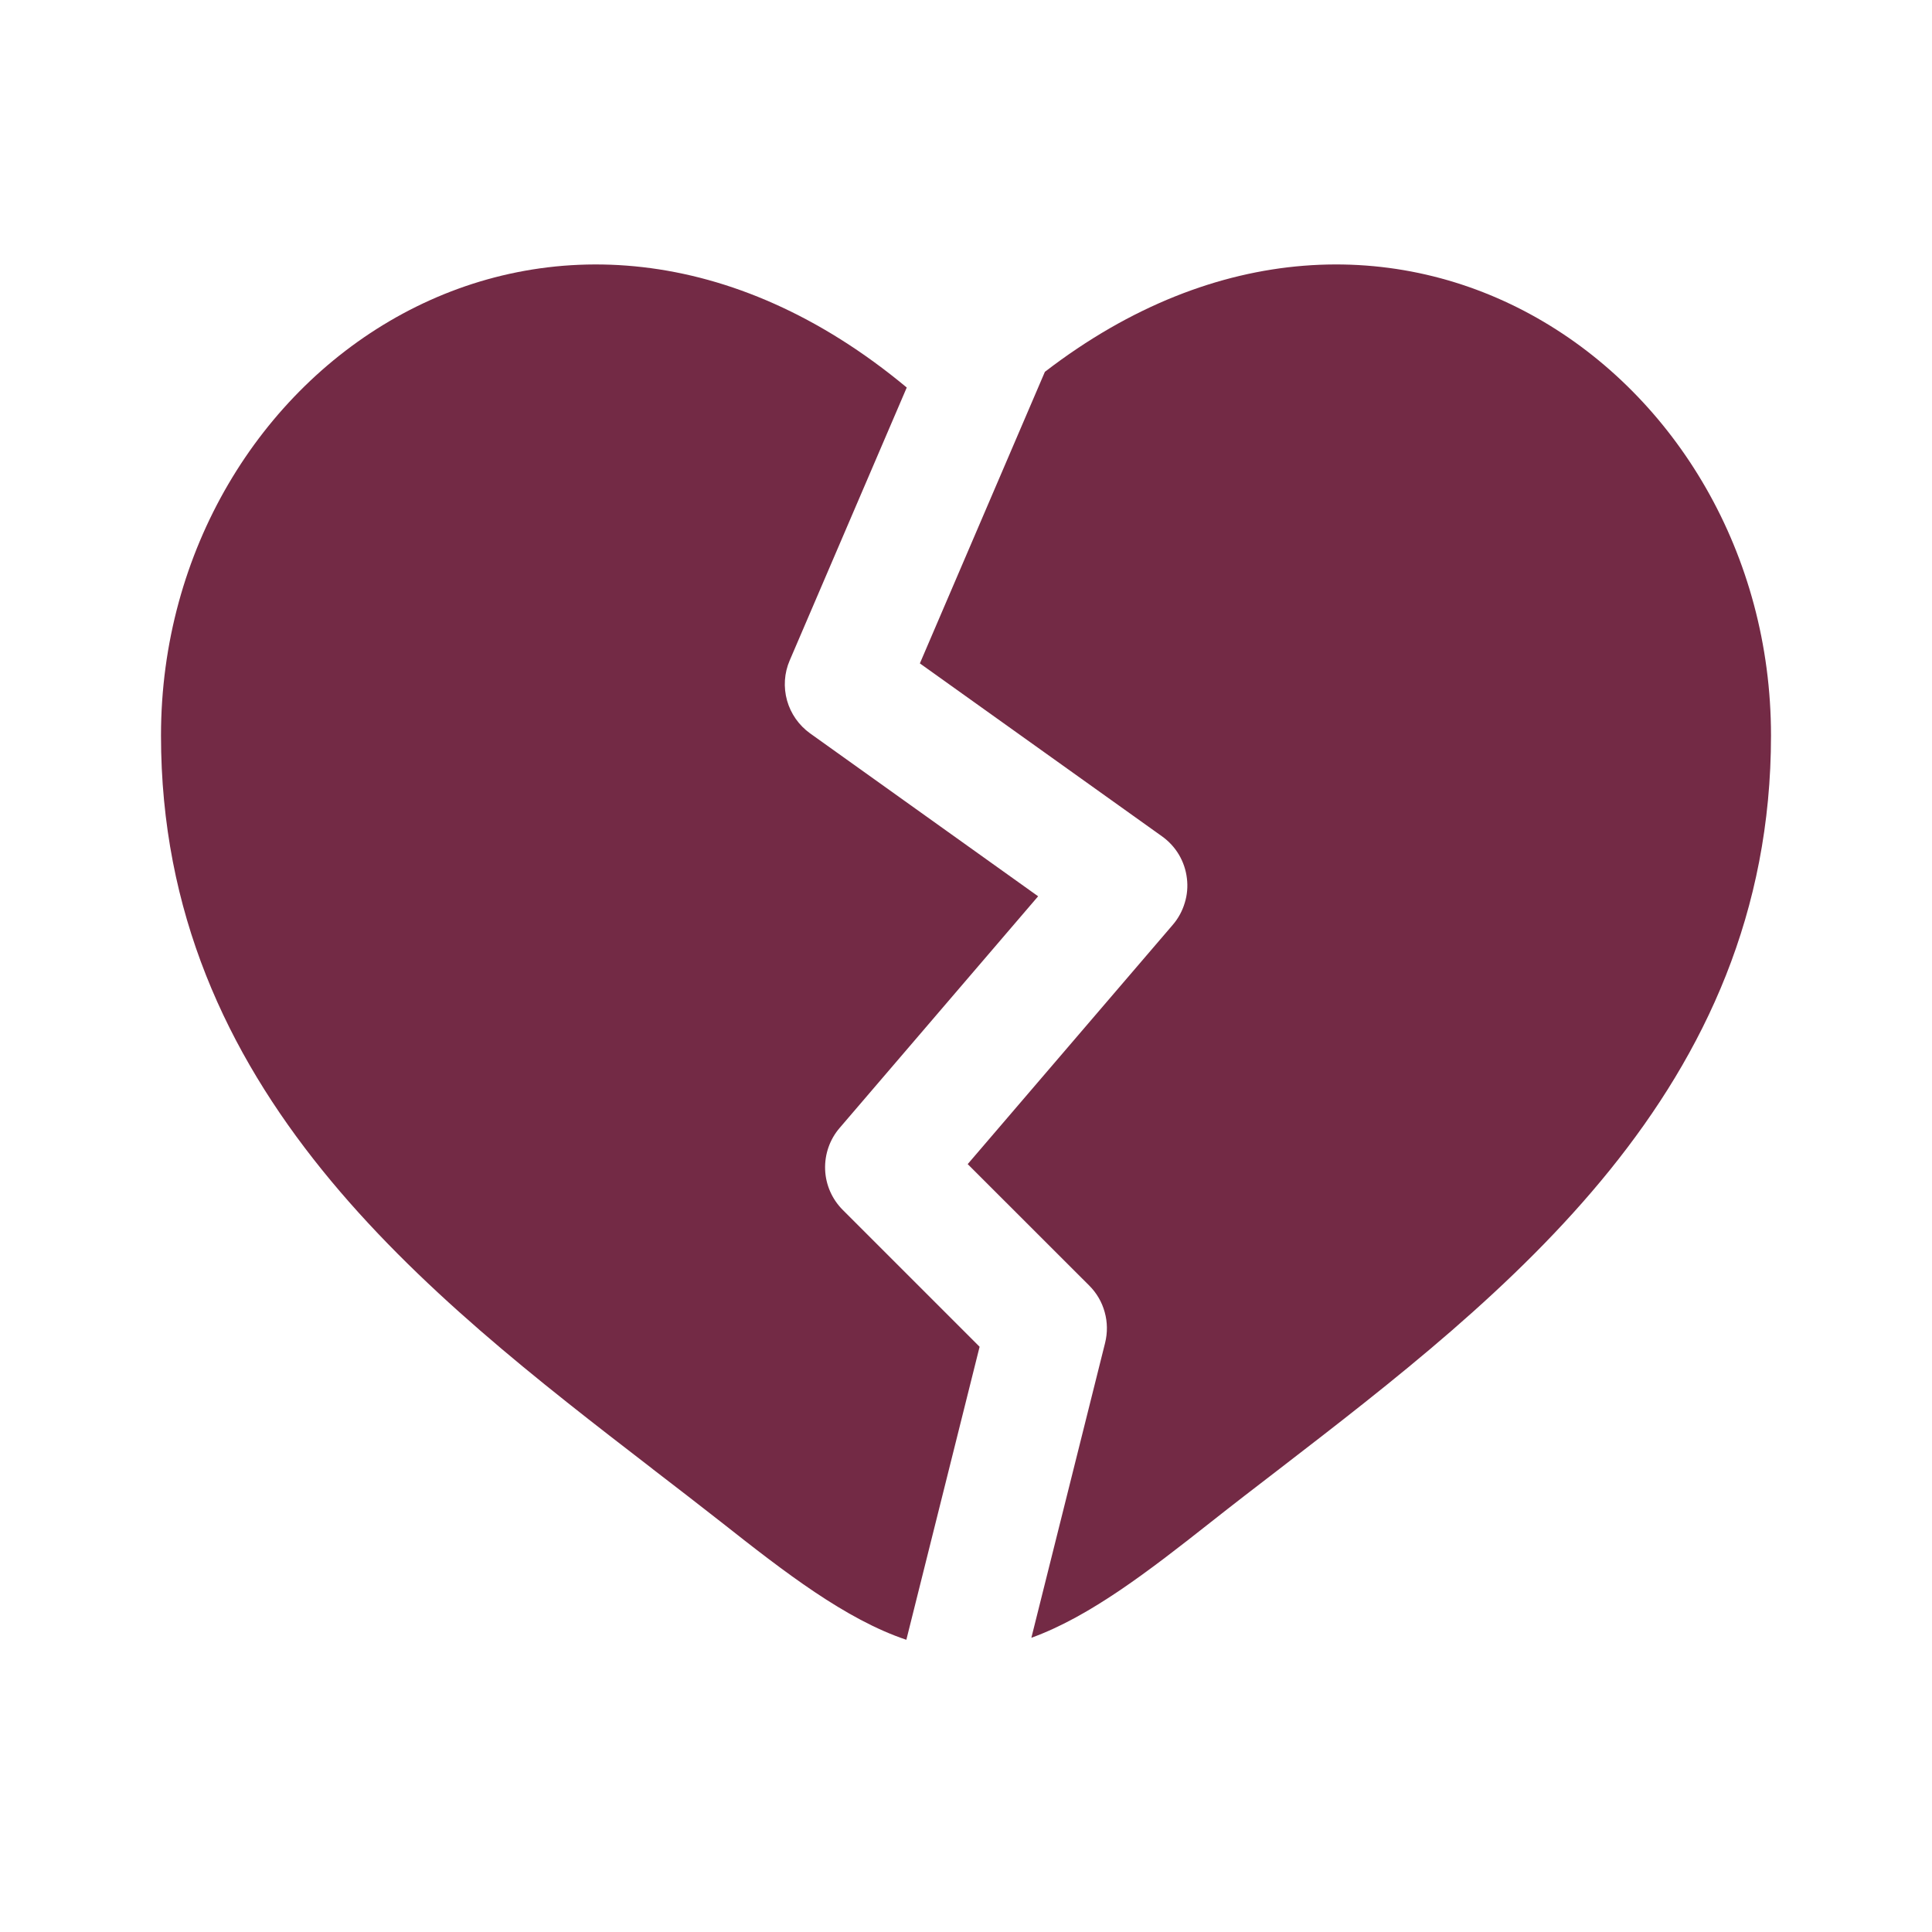 <?xml version="1.0" encoding="UTF-8"?> <svg xmlns="http://www.w3.org/2000/svg" width="24" height="24" viewBox="0 0 24 24" fill="none"><path d="M8.106 18.247C5.298 16.083 2 13.542 2 9.137C2 4.537 6.923 1.202 11.264 4.814L9.81 8.204C9.742 8.361 9.731 8.537 9.777 8.702C9.823 8.866 9.924 9.01 10.063 9.11L12.896 11.134L10.43 14.012C10.307 14.155 10.243 14.34 10.25 14.529C10.257 14.717 10.335 14.896 10.469 15.03L12.169 16.73L11.259 20.37C10.503 20.117 9.743 19.527 8.961 18.91C8.684 18.692 8.397 18.472 8.105 18.247" fill="#732A45"></path><path d="M12.812 20.345C13.544 20.08 14.281 19.508 15.038 18.911C15.315 18.692 15.602 18.471 15.894 18.247C18.702 16.083 22 13.542 22 9.137C22 4.622 17.259 1.327 12.98 4.619L11.427 8.241L14.436 10.39C14.521 10.451 14.592 10.528 14.645 10.617C14.698 10.707 14.732 10.807 14.744 10.91C14.757 11.013 14.748 11.118 14.717 11.217C14.687 11.317 14.637 11.409 14.569 11.488L12.021 14.461L13.531 15.97C13.623 16.062 13.689 16.175 13.723 16.3C13.758 16.425 13.759 16.556 13.728 16.682L12.812 20.345Z" fill="#732A45"></path></svg> 